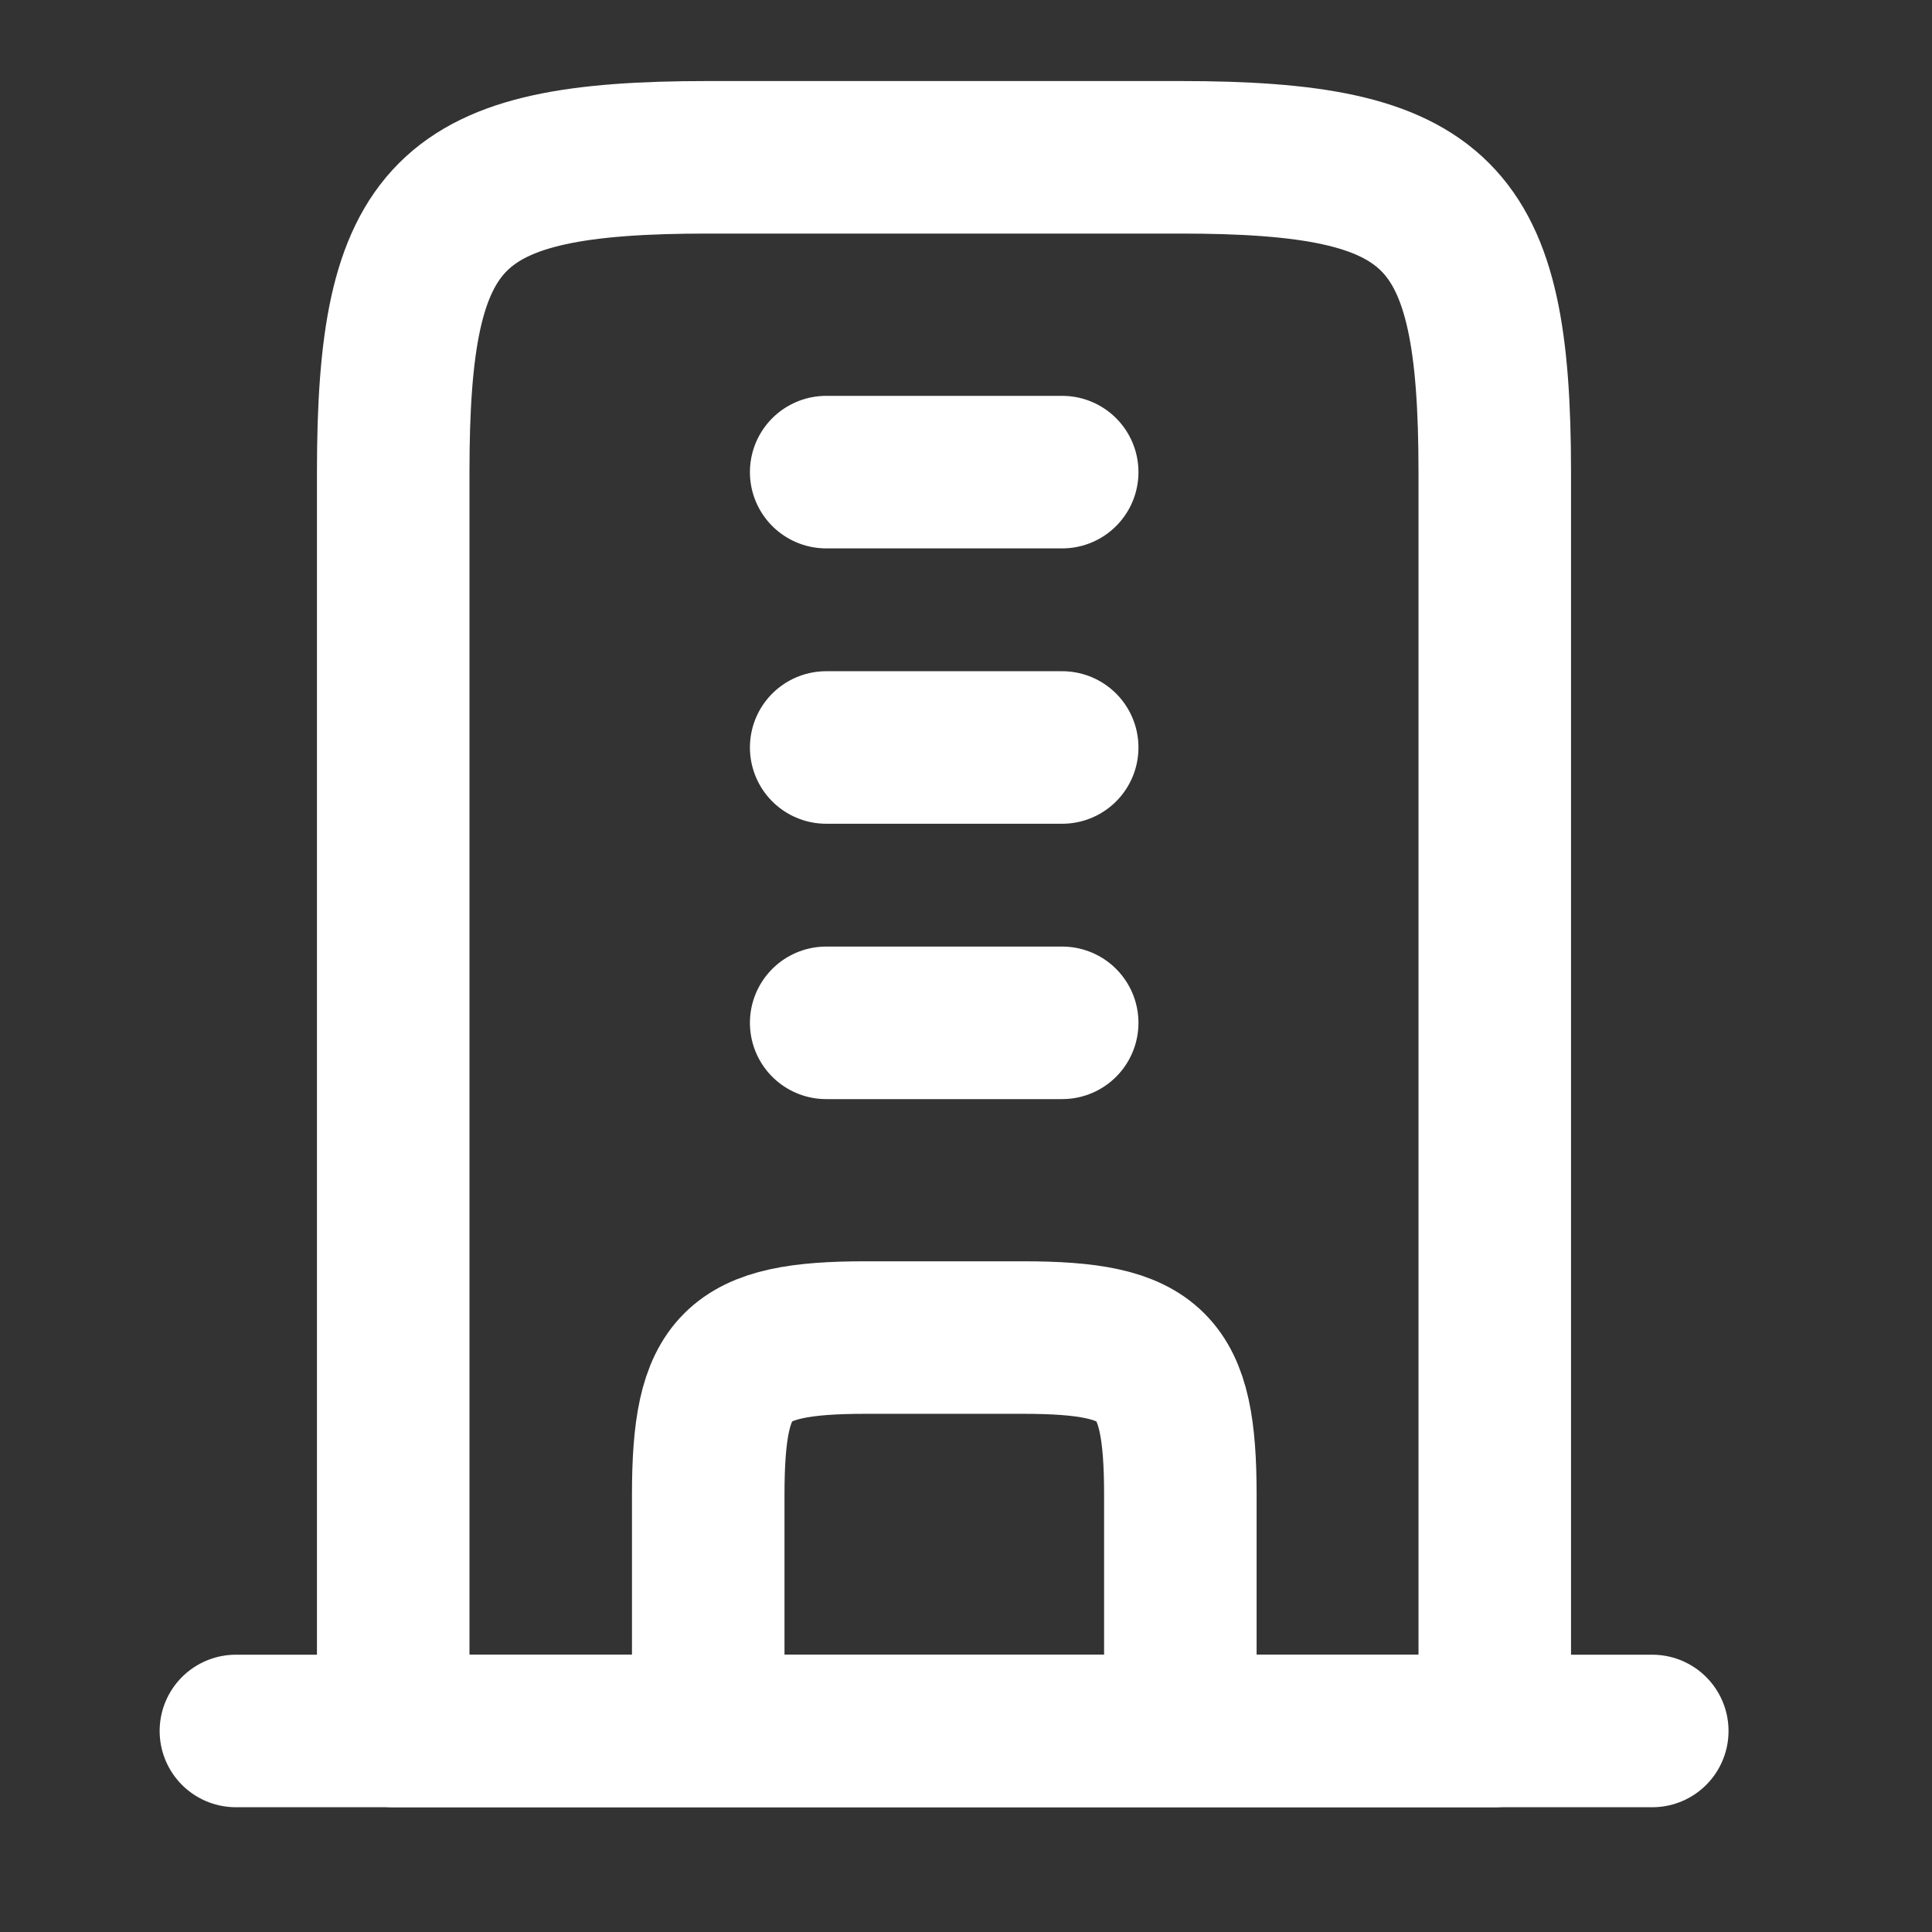 <svg width="19" height="19" viewBox="0 0 19 19" fill="none" xmlns="http://www.w3.org/2000/svg">
<rect x="0" y="0" width="19" height="19" fill="#333333" stroke="none"/>
<path d="M11.605 1.547H6.962C4.402 1.547 3.867 2.081 3.867 4.642V17.023H14.7V4.642C14.7 2.081 14.166 1.547 11.605 1.547Z" stroke="white" stroke-width="1.5" stroke-linejoin="round"/>
<path d="M2.32 17.023H16.249" stroke="white" stroke-width="1.5" stroke-linecap="round" stroke-linejoin="round"/>
<path d="M11.608 17.023V14.702C11.608 13.421 11.341 13.154 10.06 13.154H8.512C7.232 13.154 6.965 13.421 6.965 14.702V17.023" stroke="white" stroke-width="1.5" stroke-linejoin="round"/>
<path d="M10.446 4.643H8.125M10.446 7.351H8.125M10.446 10.059H8.125" stroke="white" stroke-width="1.5" stroke-linecap="round"/>
</svg>
